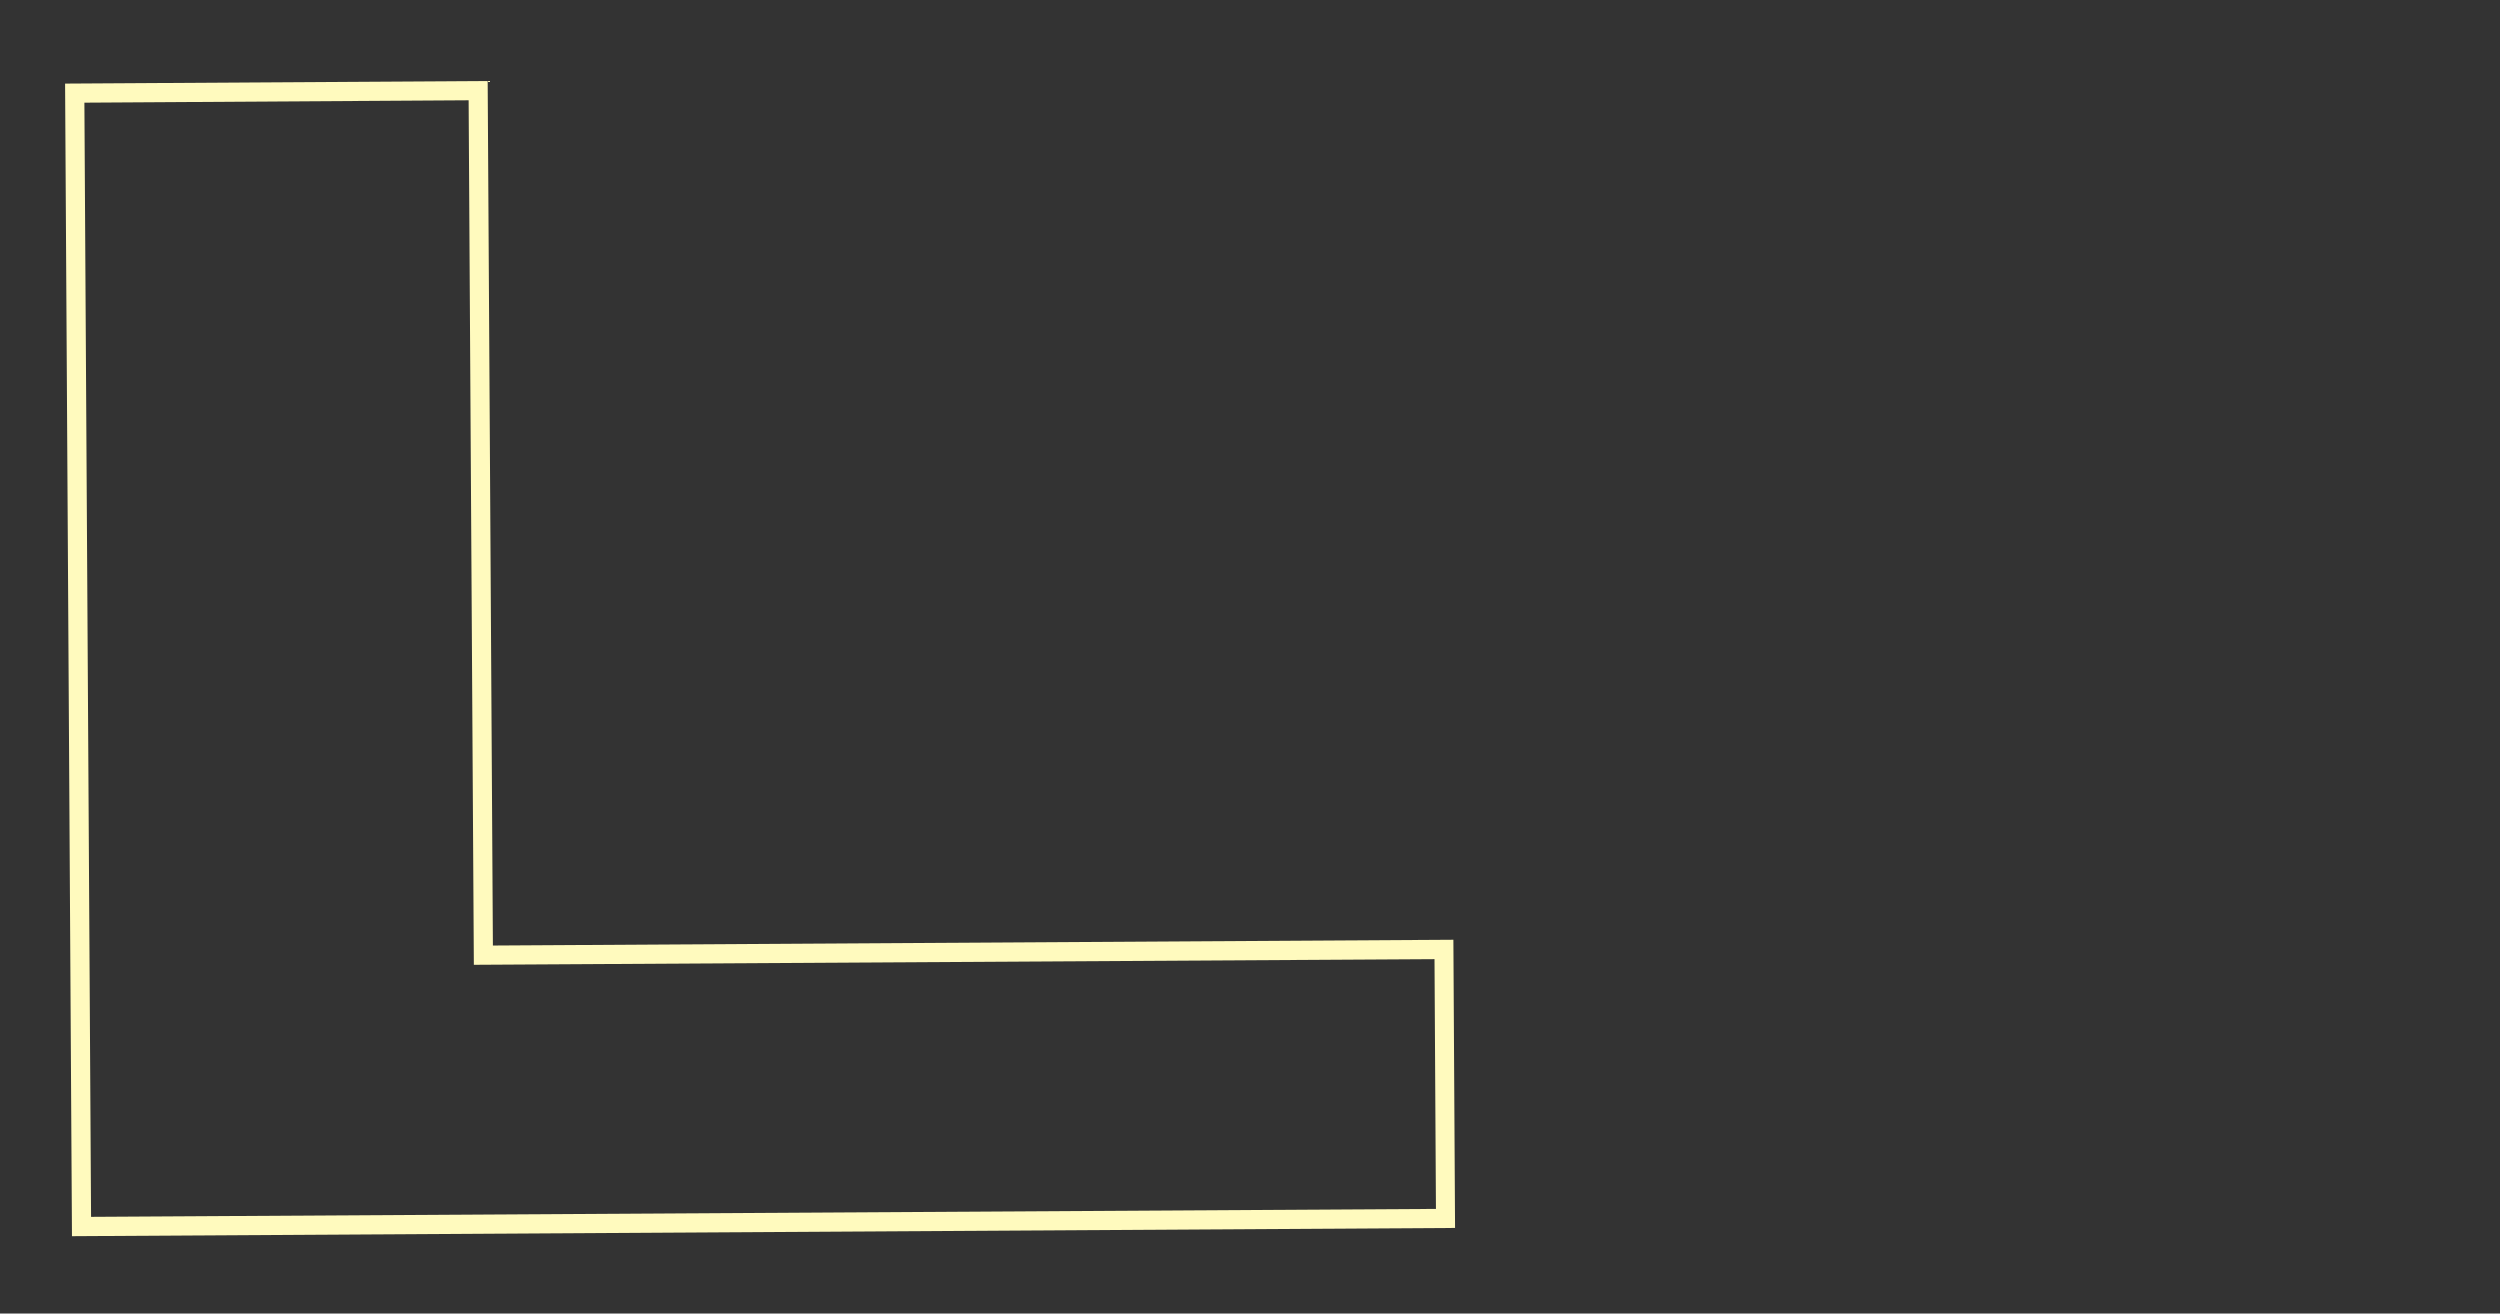 <svg xmlns="http://www.w3.org/2000/svg" xmlns:xlink="http://www.w3.org/1999/xlink" width="59" height="31" viewBox="0 0 59 31">
  <rect x="0" y="0" width="59" height="31" fill="#333333" stroke="none"/>
  <defs>
    <clipPath id="clip-path">
      <rect id="長方形_276" data-name="長方形 276" width="59" height="31" transform="translate(275.756 54.756)" fill="#fff" stroke="#e55b5b" stroke-width="1" opacity="0.343"/>
    </clipPath>
  </defs>
  <g id="L_margin" data-name="L margin" transform="translate(-275.756 -54.756)" clip-path="url(#clip-path)">
    <path id="L" d="M176.43,37.282l-15.995,12.66L174.5,67.713l-5.333,4.219L148.915,46.341l21.326-16.877ZM170.167,30.1,149.552,46.415,169.243,71.3l4.622-3.656L159.8,49.868l15.995-12.66Z" transform="matrix(0.616, -0.788, 0.788, 0.616, 149.206, 172.729)" fill="#fffabe"/>
  </g>
</svg>
